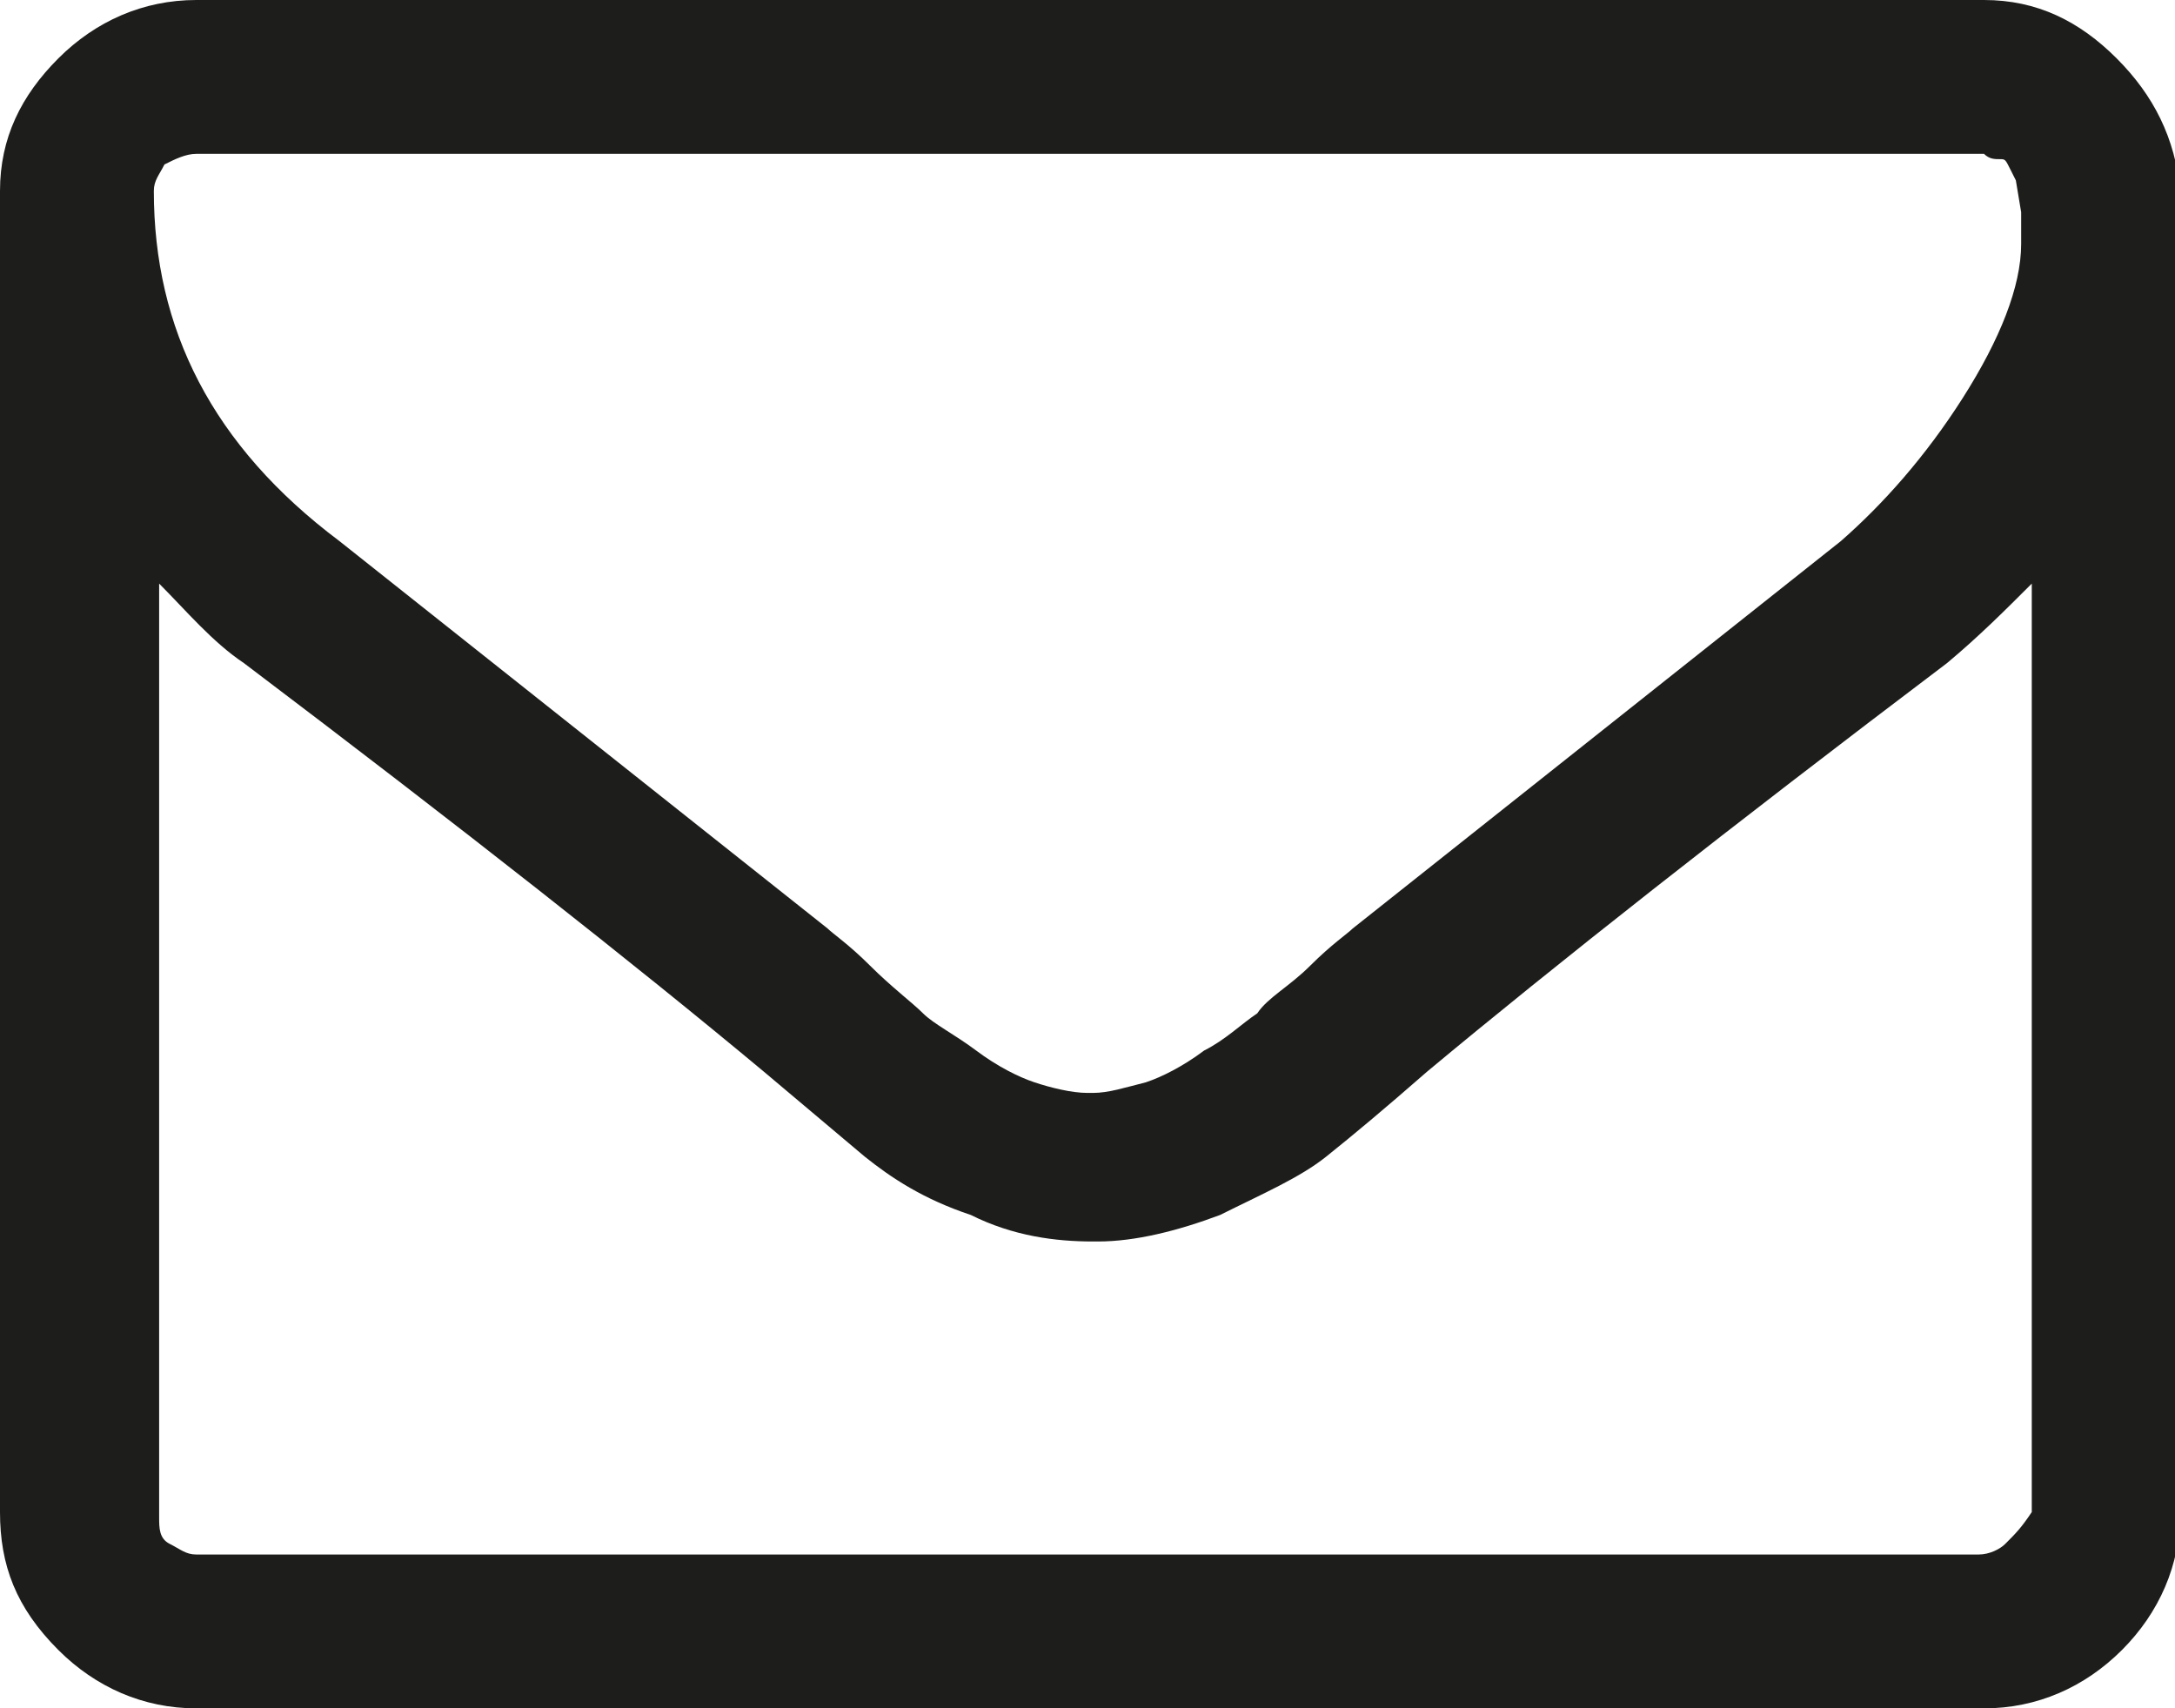 <!-- Generator: Adobe Illustrator 18.1.1, SVG Export Plug-In  -->
<svg version="1.1"
	 xmlns="http://www.w3.org/2000/svg" xmlns:xlink="http://www.w3.org/1999/xlink" xmlns:a="http://ns.adobe.com/AdobeSVGViewerExtensions/3.0/"
	 x="0px" y="0px" width="41px" height="32.2px" viewBox="0 0 41 32.2" enable-background="new 0 0 41 32.2" xml:space="preserve">
<defs>
</defs>
<path fill="#1D1D1B" d="M39.9,1.1C39.2,0.4,38.4,0,37.4,0H3.7c-1,0-1.9,0.4-2.6,1.1C0.4,1.8,0,2.6,0,3.6v24.9c0,1,0.3,1.8,1.1,2.6
	c0.7,0.7,1.6,1.1,2.6,1.1h33.7c1,0,1.9-0.4,2.6-1.1c0.7-0.7,1.1-1.6,1.1-2.6V3.6C41,2.6,40.6,1.8,39.9,1.1 M37,7.5
	c-0.7,1.1-1.5,2-2.3,2.7l-9.2,7.3c-0.1,0.1-0.4,0.3-0.8,0.7c-0.4,0.4-0.8,0.6-1,0.9c-0.3,0.2-0.6,0.5-1,0.7
	c-0.4,0.3-0.8,0.5-1.1,0.6c-0.4,0.1-0.7,0.2-1,0.2h-0.1c-0.3,0-0.7-0.1-1-0.2c-0.3-0.1-0.7-0.3-1.1-0.6c-0.4-0.3-0.8-0.5-1-0.7
	c-0.2-0.2-0.6-0.5-1-0.9c-0.4-0.4-0.7-0.6-0.8-0.7l-9.2-7.3C4,8.4,2.9,6.2,2.9,3.6c0-0.2,0.1-0.3,0.2-0.5C3.3,3,3.5,2.9,3.7,2.9
	h33.7C37.5,3,37.6,3,37.7,3c0.1,0,0.1,0,0.2,0.2L38,3.4l0.1,0.6v0.6C38.1,5.4,37.7,6.4,37,7.5 M37.8,29.1c-0.1,0.1-0.3,0.2-0.5,0.2
	H3.7c-0.2,0-0.3-0.1-0.5-0.2c-0.2-0.1-0.2-0.3-0.2-0.5V11c0.5,0.5,1,1.1,1.6,1.5c4.1,3.1,7.4,5.7,9.8,7.7l1.9,1.6
	c0.5,0.4,1.1,0.8,2,1.1c0.8,0.4,1.6,0.5,2.3,0.5h0.1c0.7,0,1.5-0.2,2.3-0.5c0.8-0.4,1.5-0.7,2-1.1c0.5-0.4,1.1-0.9,1.9-1.6
	c2.4-2,5.7-4.6,9.8-7.7c0.6-0.5,1.1-1,1.6-1.5v17.5C38.1,28.8,38,28.9,37.8,29.1"/>
</svg>
